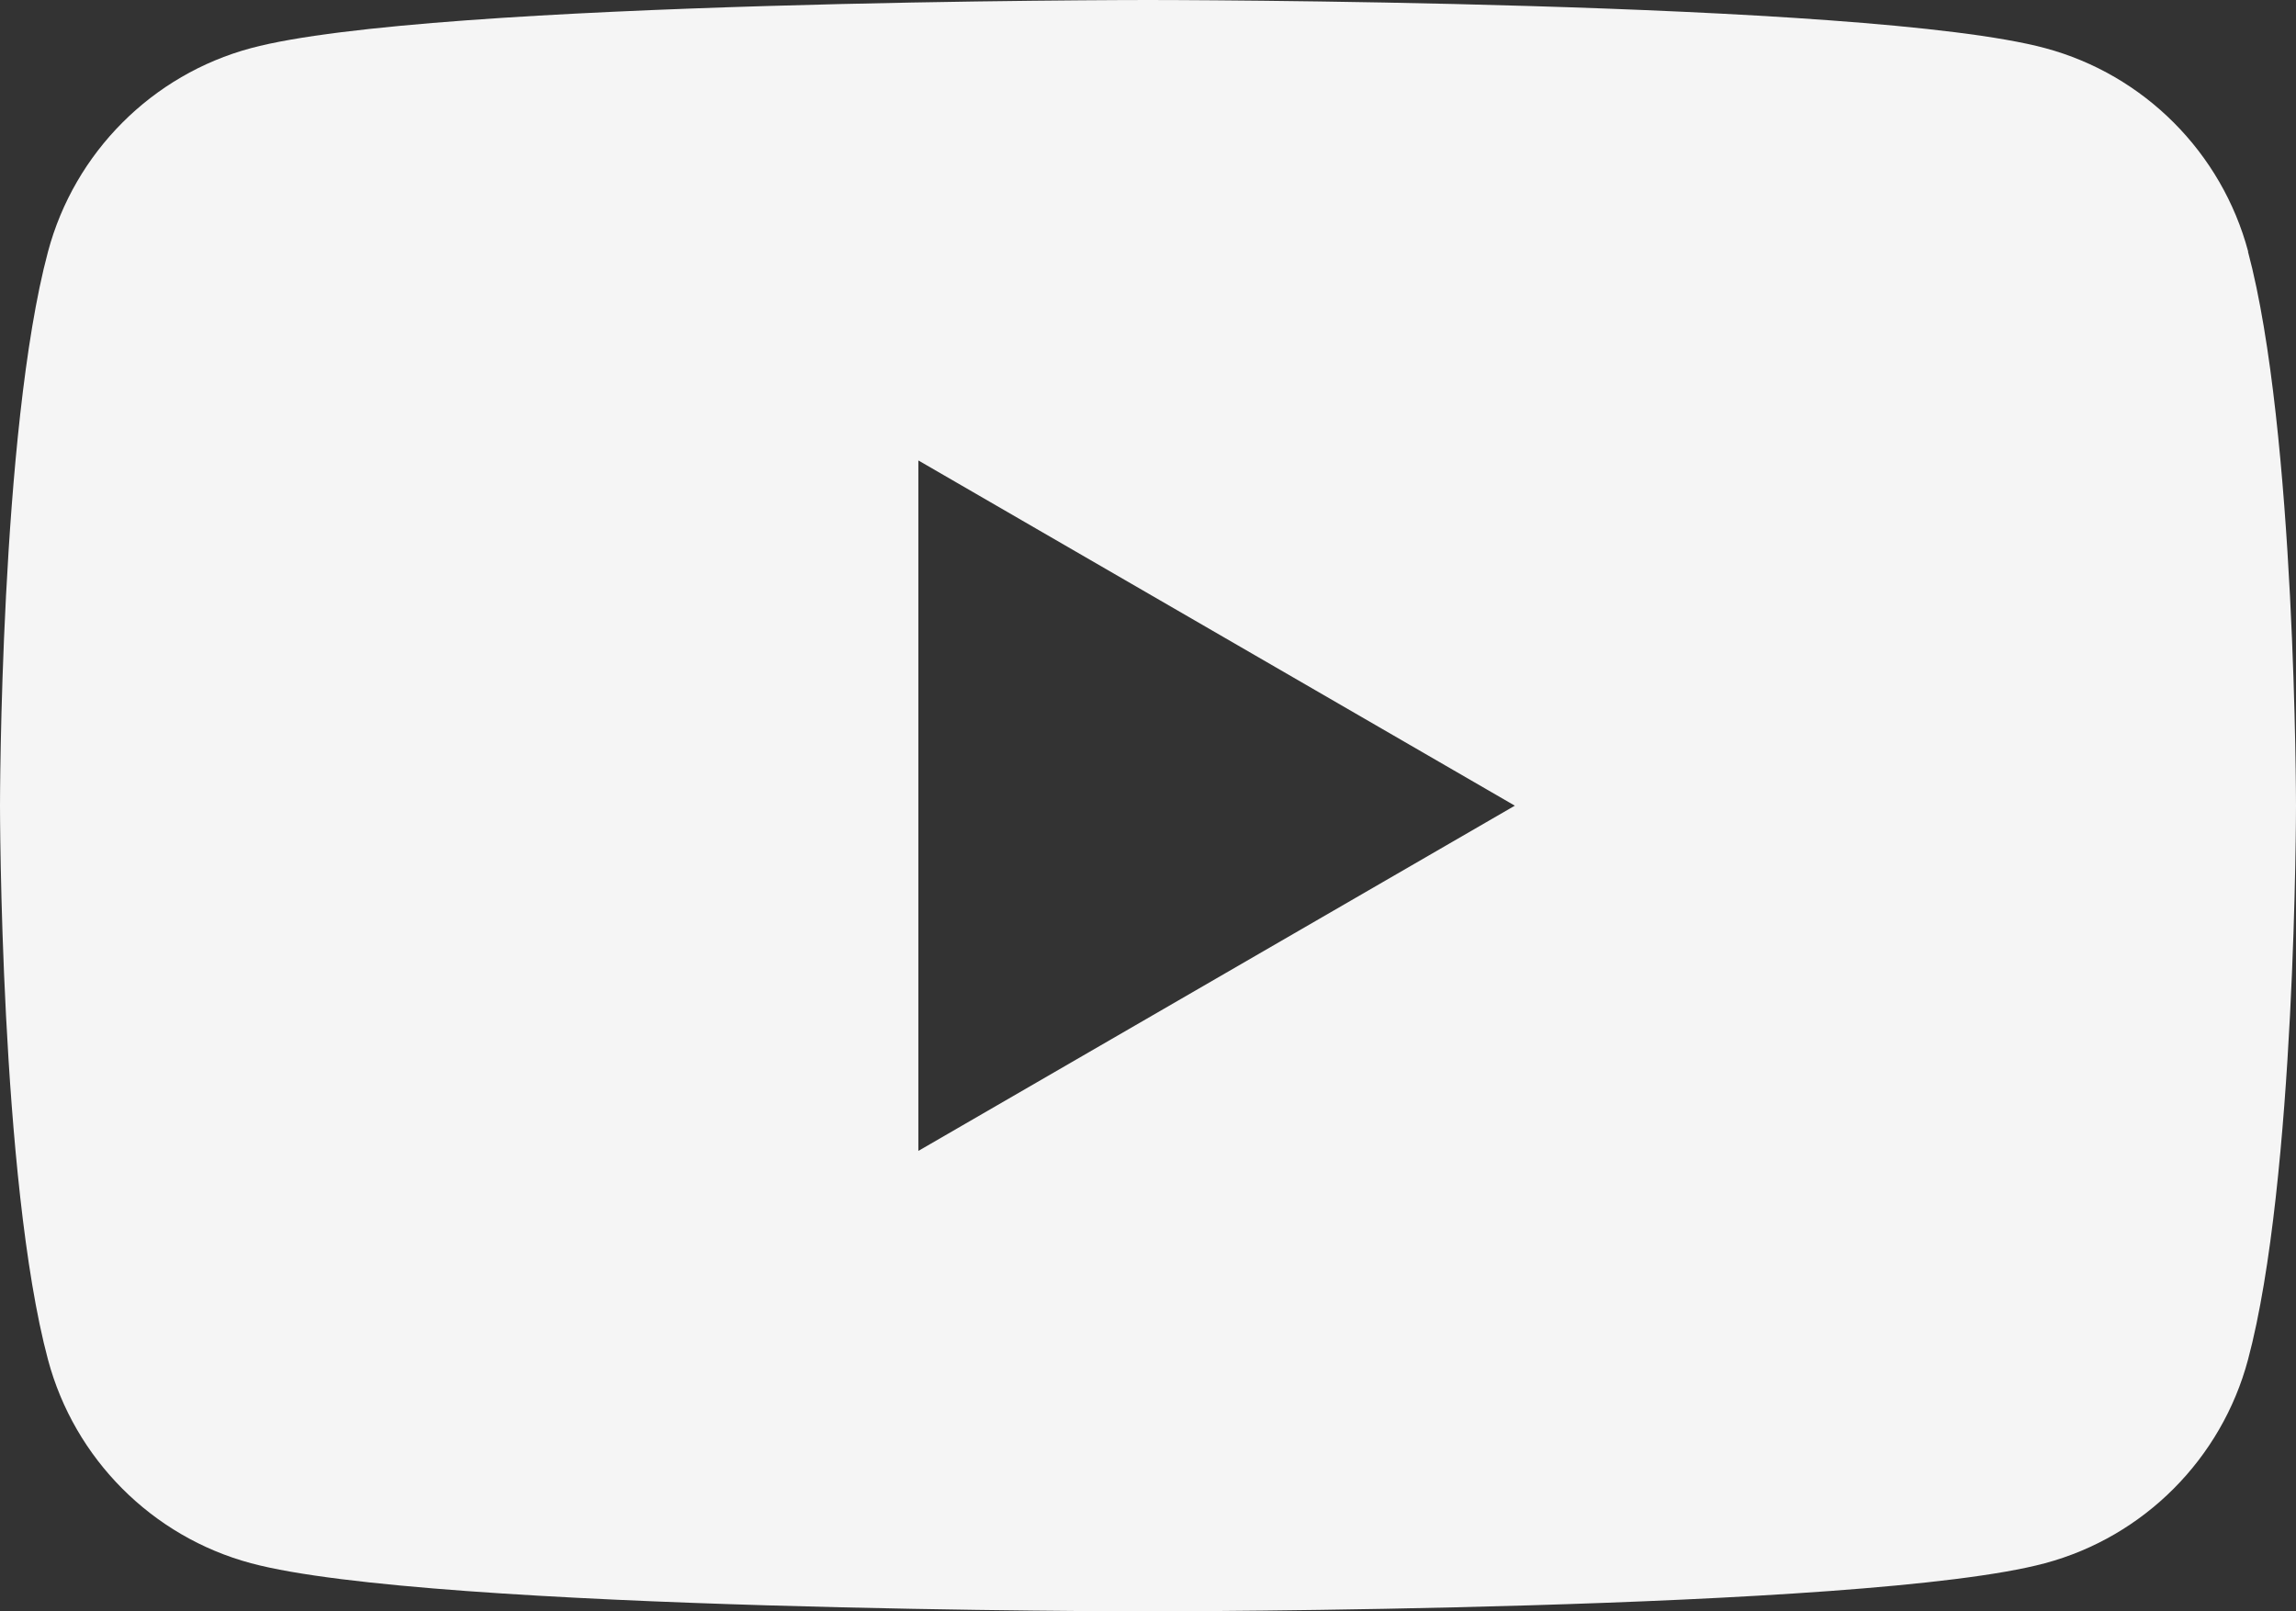 <svg width="57" height="40" viewBox="0 0 57 40" fill="none" xmlns="http://www.w3.org/2000/svg">
<rect x="0" y="0" width="57" height="40" fill="#333333" stroke="none"/>
<path d="M55.813 6.246C55.156 3.786 53.227 1.853 50.773 1.195C46.325 0 28.5 0 28.5 0C28.5 0 10.675 0 6.231 1.195C3.777 1.853 1.849 3.786 1.192 6.246C0 10.701 0 20 0 20C0 20 0 29.299 1.192 33.754C1.849 36.214 3.777 38.147 6.231 38.805C10.675 40 28.5 40 28.5 40C28.5 40 46.325 40 50.769 38.805C53.223 38.147 55.151 36.214 55.808 33.754C57 29.299 57 20 57 20C57 20 57 10.701 55.808 6.246H55.813ZM22.799 28.57V11.43L37.607 20L22.799 28.57Z" fill="#F5F5F5"/>
</svg>
